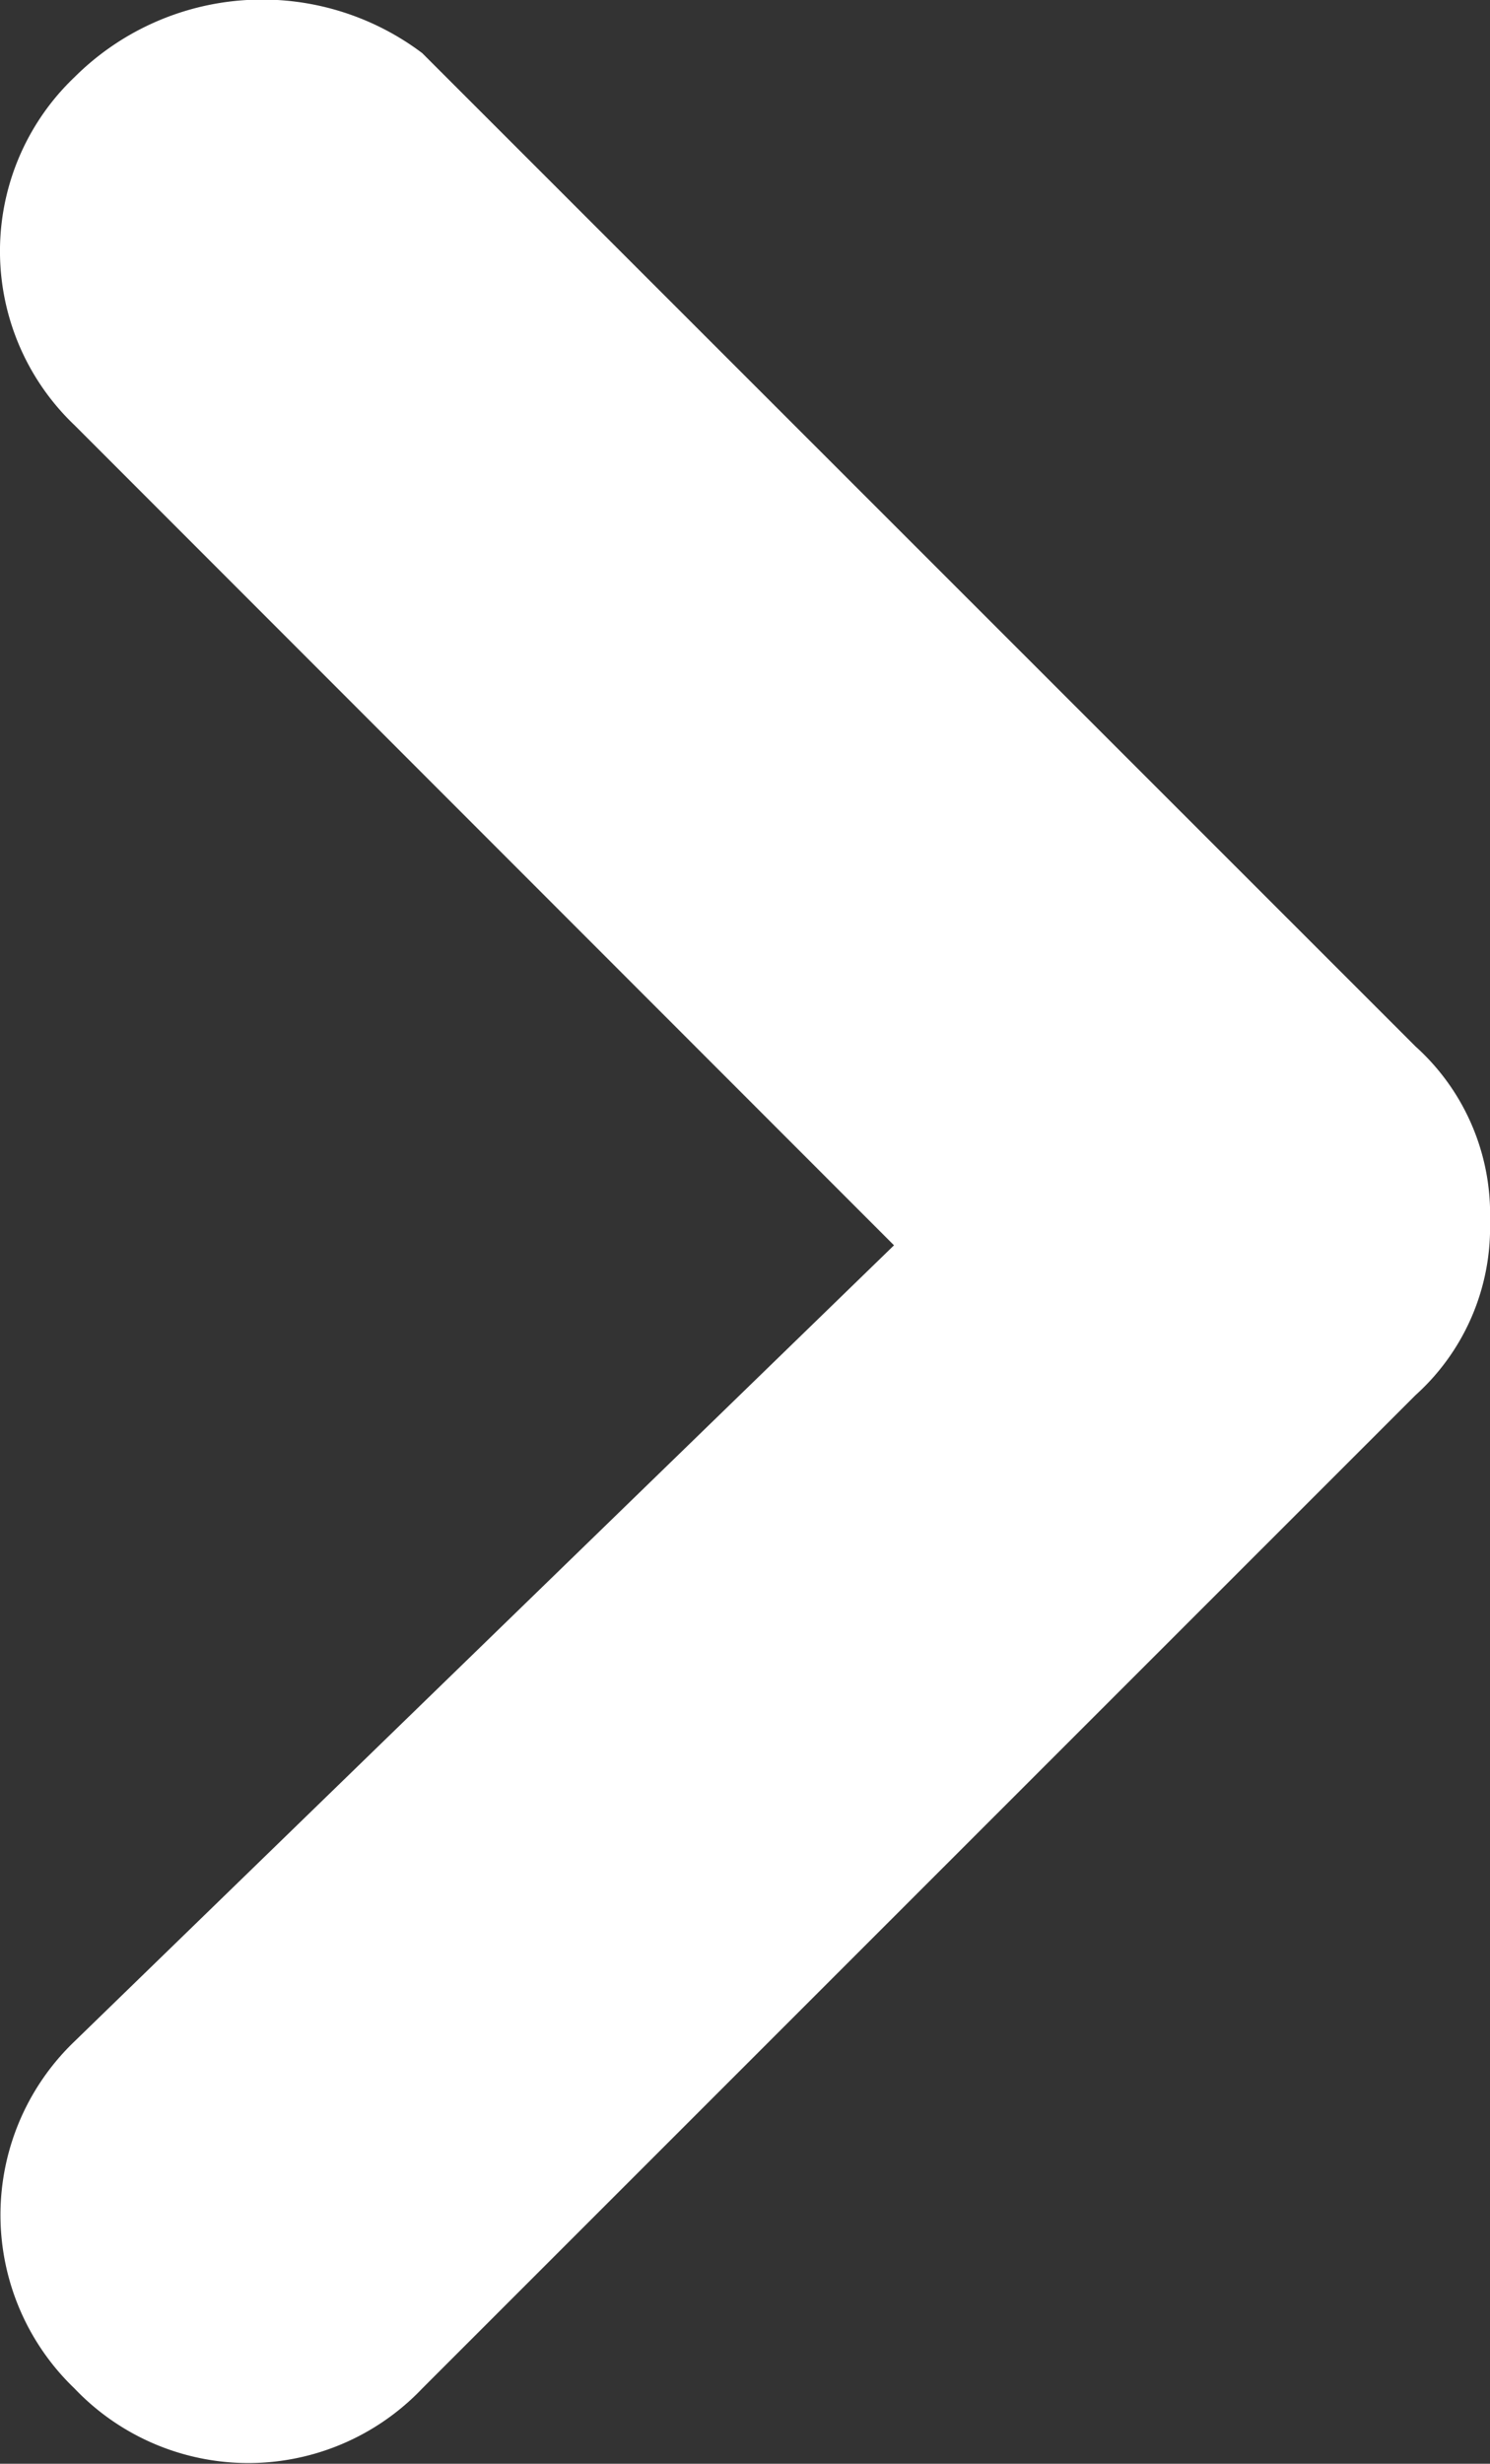 <svg xmlns="http://www.w3.org/2000/svg" width="8" height="13.218" viewBox="0 0 8 13.218">
  <rect x="0" y="0" width="8" height="13.218" fill="#333333" stroke="none"/>
  <path id="arrow-right" d="M.4.4a1.289,1.289,0,0,0,0,1.867l4.4,4.4L.4,10.938A1.289,1.289,0,0,0,.4,12.8a1.289,1.289,0,0,0,1.867,0L7.6,7.471A1.21,1.21,0,0,0,8,6.538,1.21,1.21,0,0,0,7.6,5.6L2.267.271A1.428,1.428,0,0,0,.4.4Z" transform="translate(0 0.014)" fill="#fff"/>
</svg>
